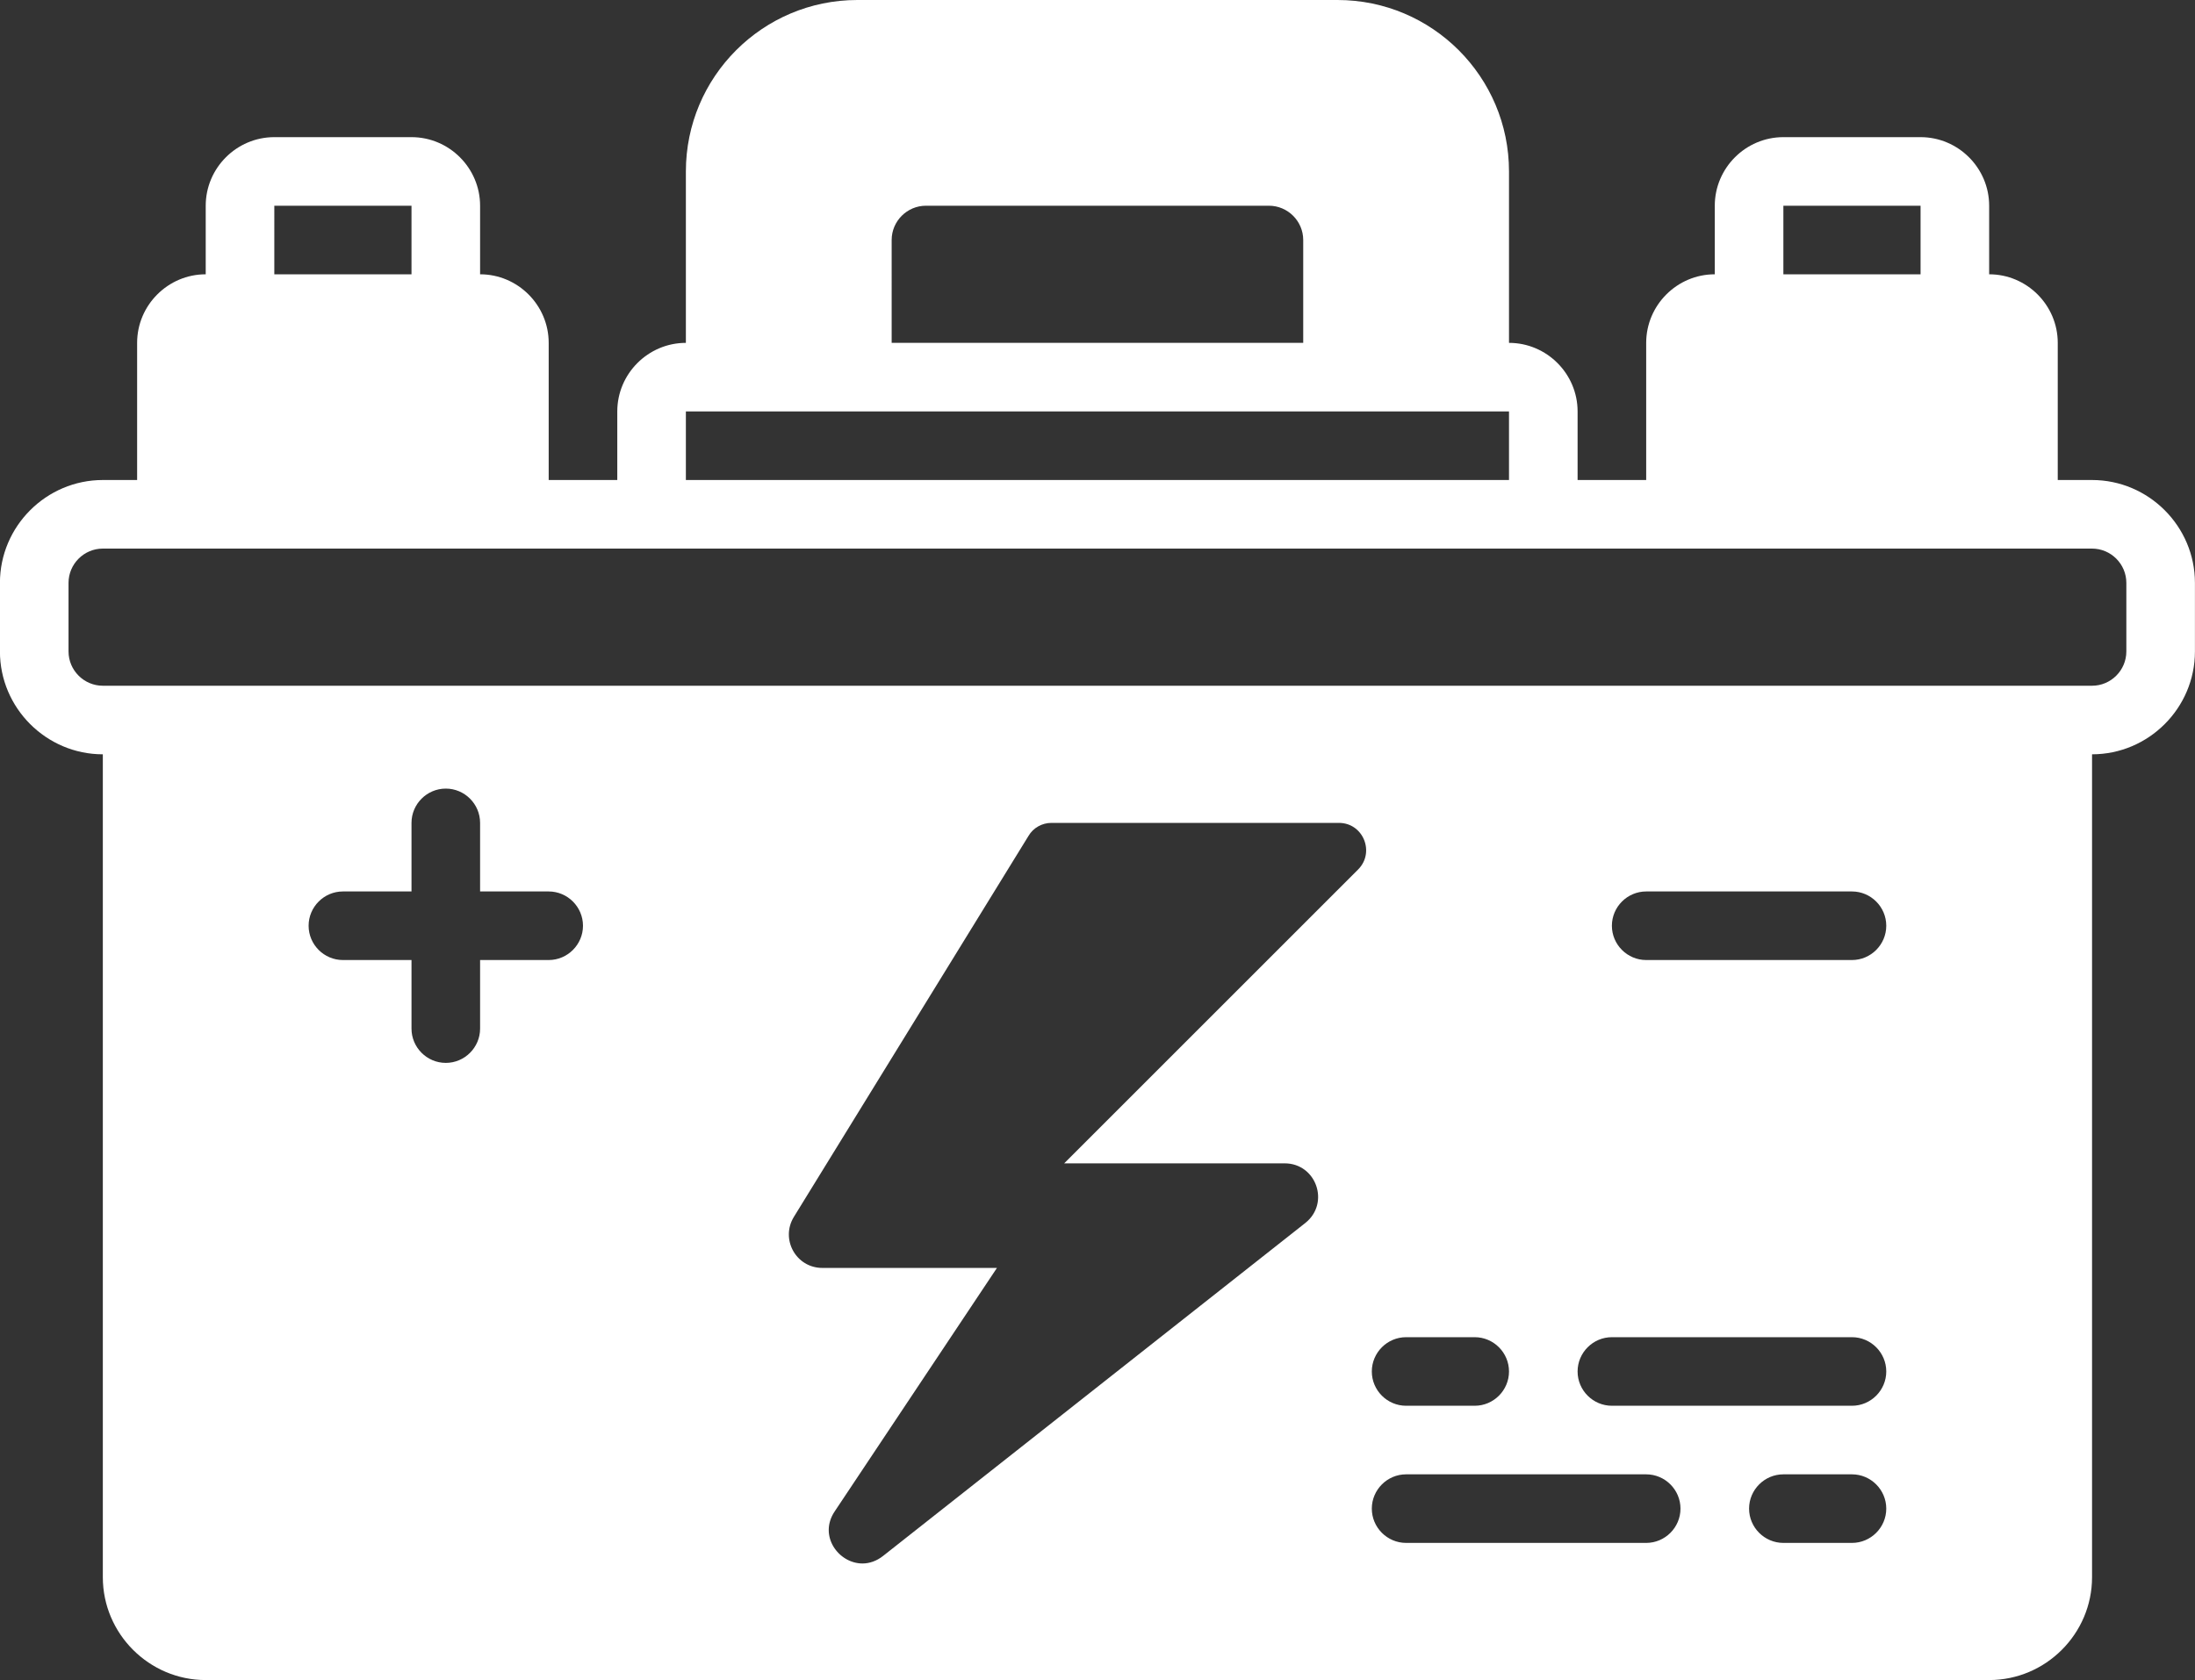 <?xml version="1.0" encoding="UTF-8" standalone="no"?><svg xmlns="http://www.w3.org/2000/svg" xmlns:xlink="http://www.w3.org/1999/xlink" fill="#ffffff" height="392" preserveAspectRatio="xMidYMid meet" version="1" viewBox="-0.3 64.0 512.0 392.0" width="512" zoomAndPan="magnify"><rect x="-0.3" y="64.0" width="512.0" height="392.0" fill="#333333" stroke="none"/><g id="change1_1"><path d="M487.686,176h-8v-32c0-8.8-7.2-16-16-16v-16c0-8.8-7.2-16-16-16h-32c-8.8,0-16,7.2-16,16v16c-8.8,0-16,7.2-16,16v32h-16v-16 c0-8.8-7.2-16-16-16v-40c0-22.08-17.92-40-40-40h-112c-22.08,0-40,17.92-40,40v40c-8.8,0-16,7.2-16,16v16h-16v-32 c0-8.8-7.2-16-16-16v-16c0-8.8-7.2-16-16-16h-32c-8.8,0-16,7.2-16,16v16c-8.8,0-16,7.2-16,16v32h-8c-13.2,0-24,10.8-24,24v16 c0,13.2,10.8,24,24,24v192c0,13.2,10.8,24,24,24h416c13.2,0,24-10.8,24-24V240c13.2,0,24-10.8,24-24v-16 C511.686,186.8,500.886,176,487.686,176z M415.686,112h32v16h-32V112z M207.686,120c0-4.4,3.6-8,8-8h80c4.4,0,8,3.6,8,8v24h-96V120z M159.686,160h192v16h-192V160z M63.686,112h32v16h-32V112z M127.686,288h-16v16c0,4.4-3.6,8-8,8s-8-3.6-8-8v-16h-16 c-4.4,0-8-3.6-8-8s3.6-8,8-8h16v-16c0-4.4,3.6-8,8-8s8,3.6,8,8v16h16c4.4,0,8,3.6,8,8S132.085,288,127.686,288z M316.485,266.88 l-68.56,68.56h51.44c7.36,0,10.64,9.28,4.8,13.92l-98.48,77.68c-1.52,1.2-3.2,1.76-4.8,1.76c-5.6,0-10.32-6.48-6.48-12.16 l37.84-56.8h-40.72c-6.16,0-9.84-6.72-6.64-11.92l54.72-88.88c1.12-1.92,3.2-3.04,5.36-3.04h67.04 C317.686,256,320.485,262.88,316.485,266.88z M383.686,424h-56c-4.4,0-8-3.6-8-8s3.6-8,8-8h56c4.4,0,8,3.6,8,8 S388.085,424,383.686,424z M319.686,384c0-4.4,3.6-8,8-8h16c4.4,0,8,3.6,8,8s-3.6,8-8,8h-16C323.286,392,319.686,388.4,319.686,384z M431.686,424h-16c-4.4,0-8-3.6-8-8s3.6-8,8-8h16c4.4,0,8,3.6,8,8S436.085,424,431.686,424z M431.686,392h-56c-4.4,0-8-3.6-8-8 s3.6-8,8-8h56c4.4,0,8,3.6,8,8S436.085,392,431.686,392z M431.686,288h-48c-4.4,0-8-3.6-8-8s3.6-8,8-8h48c4.4,0,8,3.6,8,8 S436.085,288,431.686,288z M495.686,216c0,4.4-3.6,8-8,8h-464c-4.4,0-8-3.6-8-8v-16c0-4.4,3.6-8,8-8h464c4.4,0,8,3.6,8,8V216z" fill="inherit"/></g></svg>